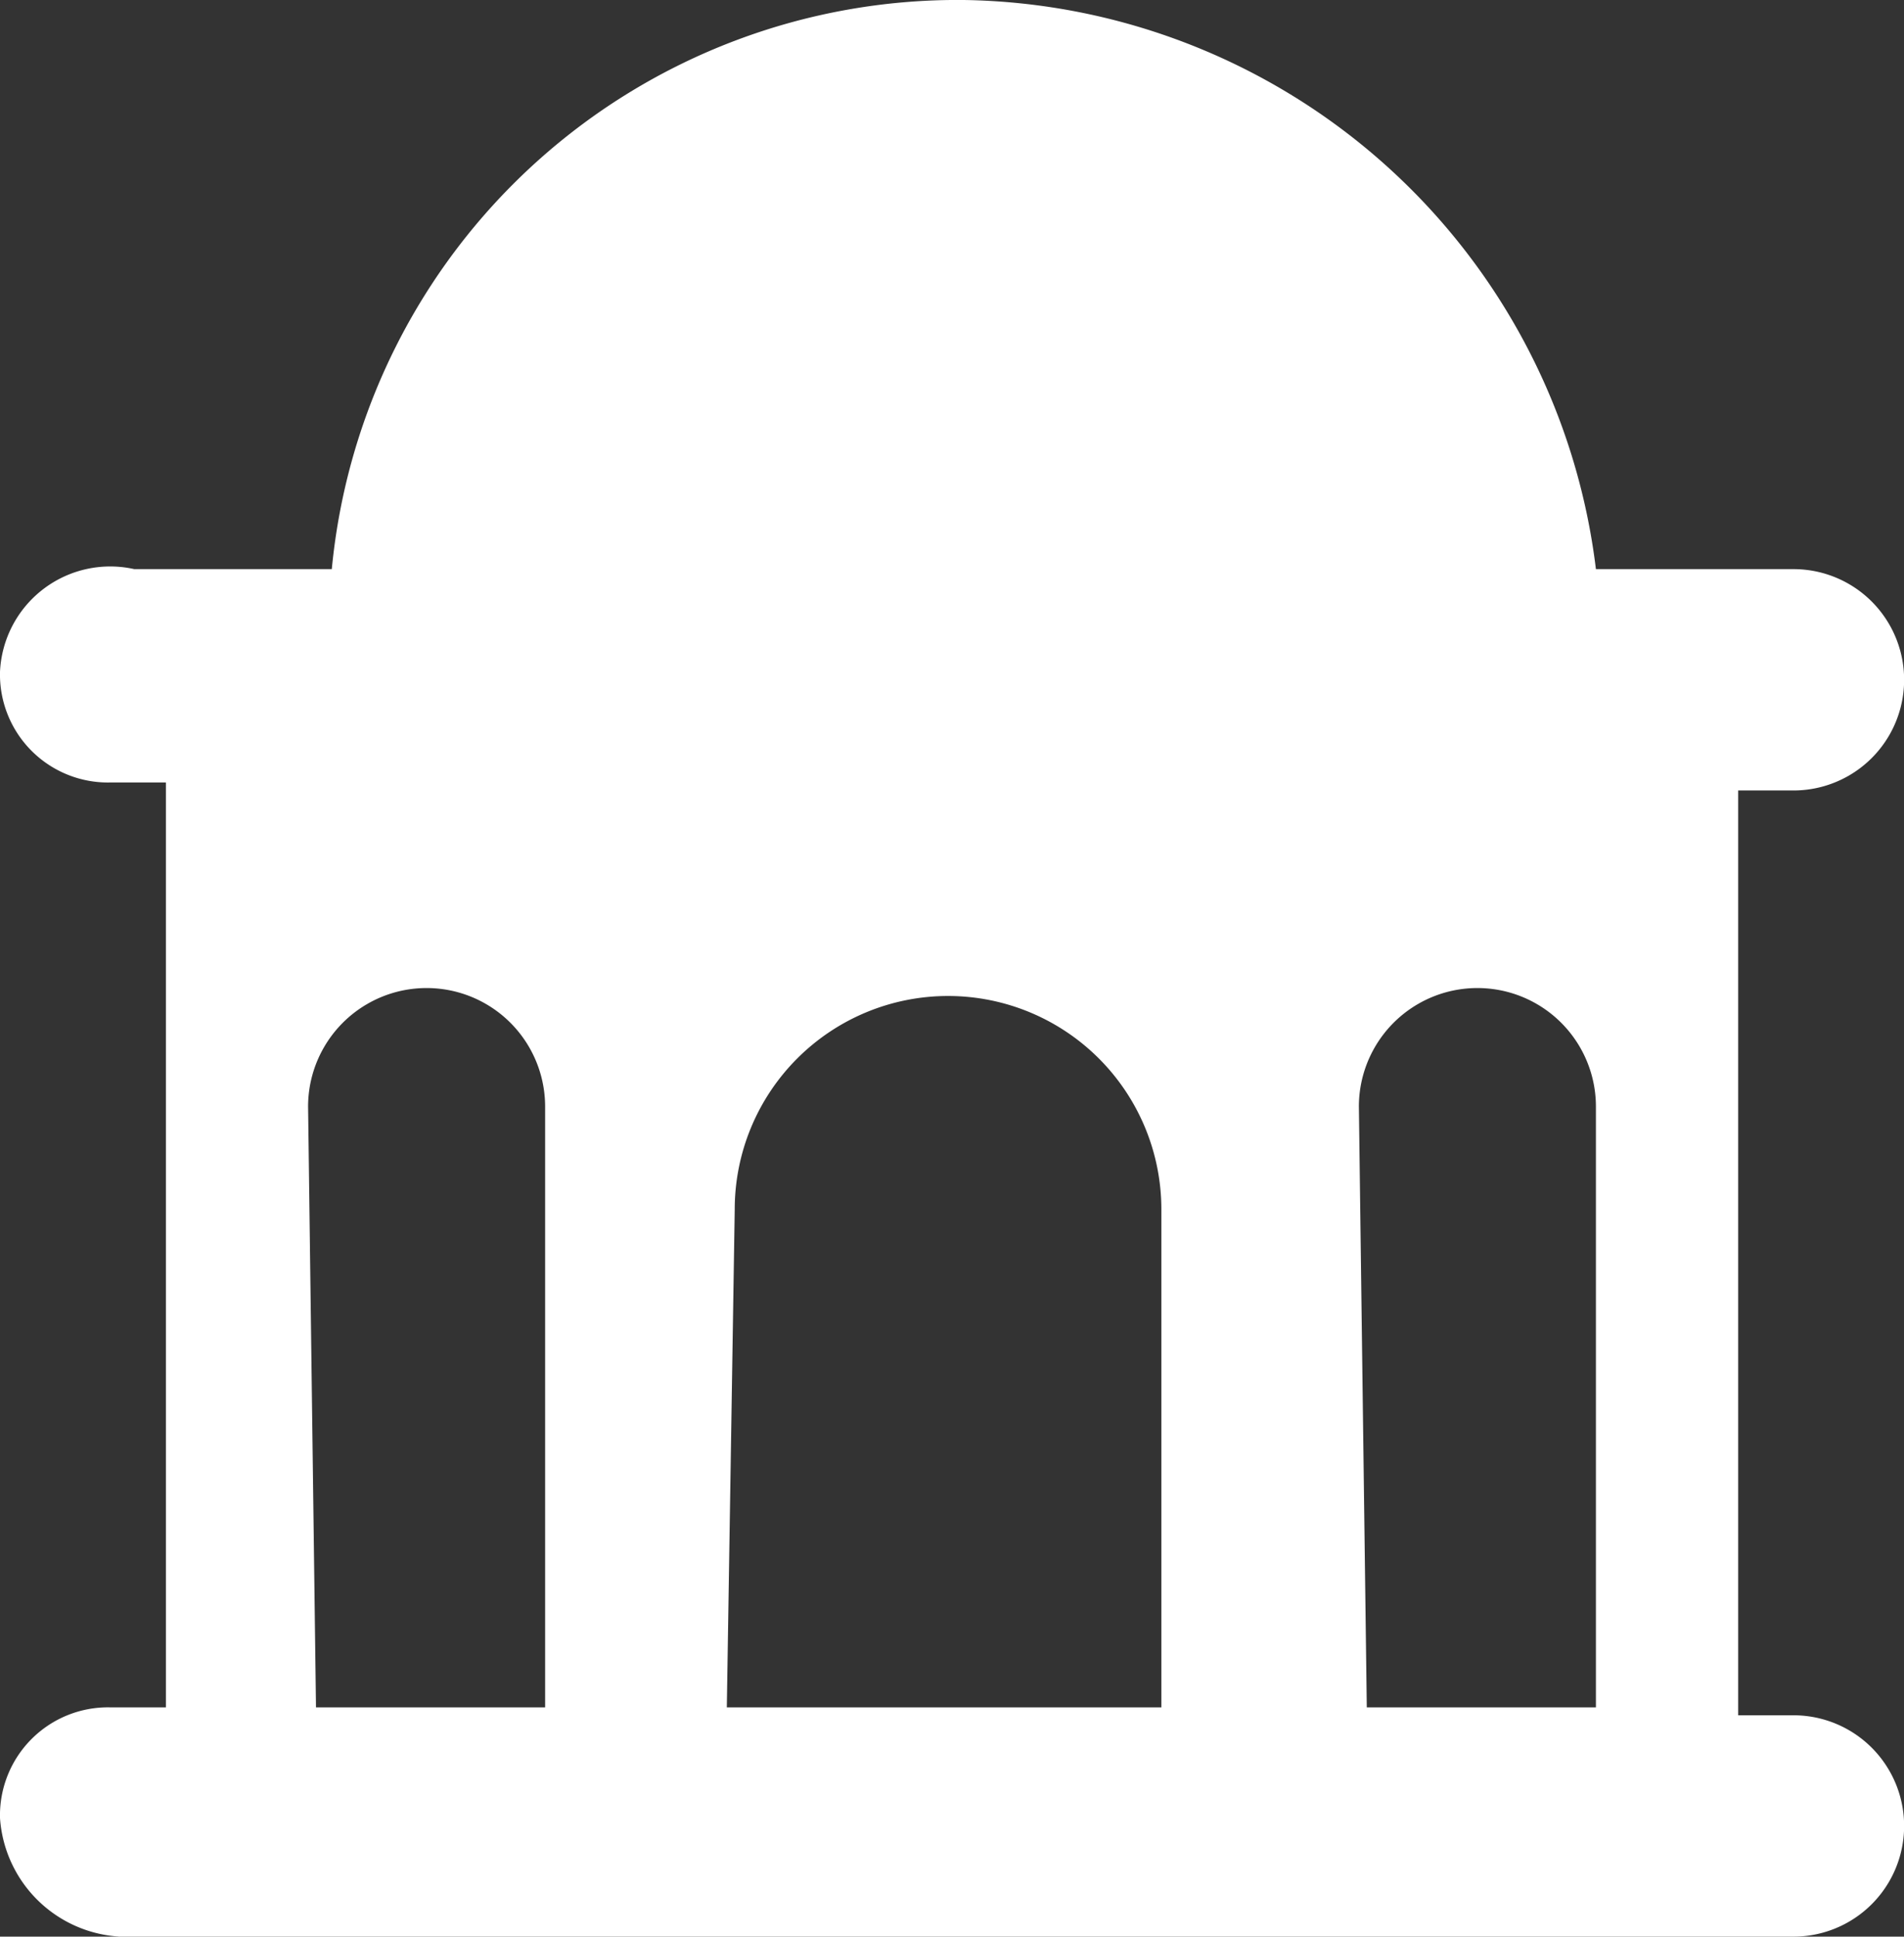 <svg id="ico-dome" xmlns="http://www.w3.org/2000/svg" width="23.608" height="24" viewBox="0 0 23.608 24">
  <rect x="0" y="0" width="23.608" height="24" fill="#333333" stroke="none"/>
  <path id="Buttons_Icons_ico-dome" data-name="Buttons / Icons / ico-dome" d="M80.431,30.724H101.2a1.371,1.371,0,1,0,0-2.743h-.686V16.52h.686a1.371,1.371,0,1,0,0-2.743H98.75a8.017,8.017,0,0,0-7.837-7.053,7.794,7.794,0,0,0-7.837,7.053H80.627a1.368,1.368,0,0,0-1.665,1.273,1.339,1.339,0,0,0,1.371,1.371h.686V27.883h-.686a1.339,1.339,0,0,0-1.371,1.371,1.579,1.579,0,0,0,1.469,1.469Zm15.38-10.286a1.469,1.469,0,0,1,2.939,0v7.445H95.909Zm-7.739,1.274a2.645,2.645,0,0,1,5.29,0v6.171H87.974Zm-5.29-1.274a1.469,1.469,0,1,1,2.939,0v7.445H82.88Z" transform="translate(-78.962 -6.724)" fill="#fff"/>
</svg>
